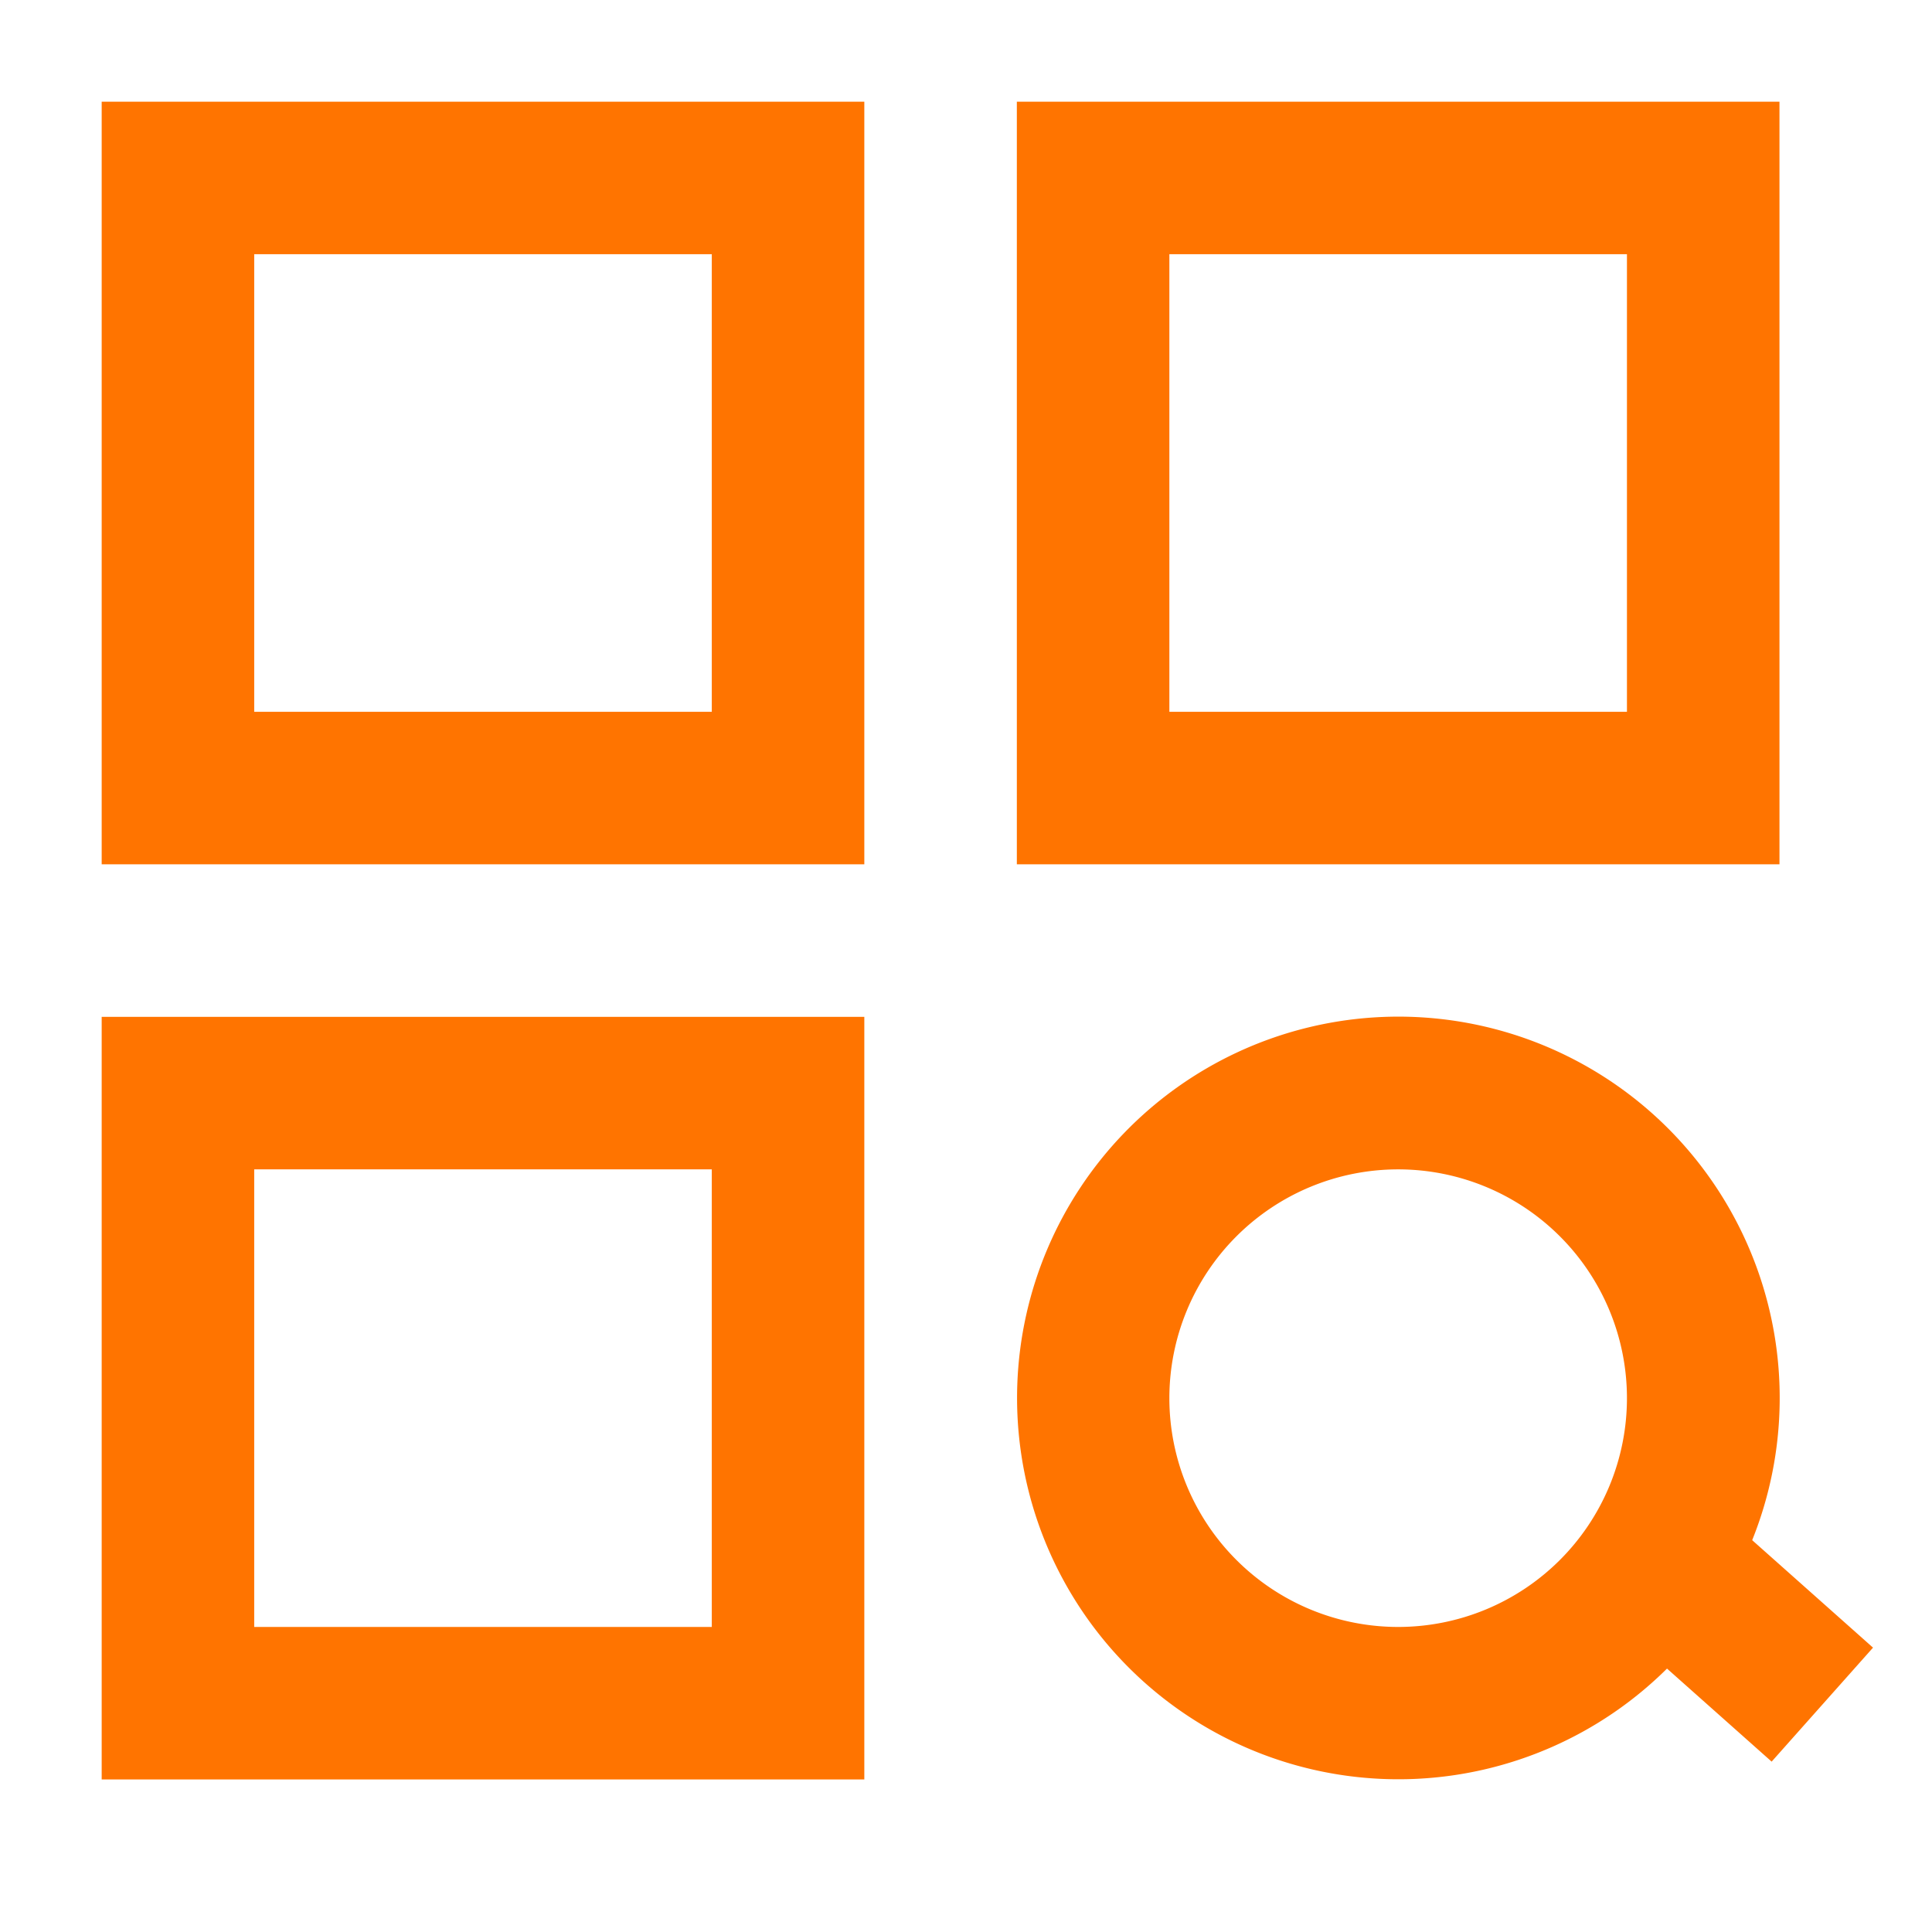 <svg t="1725501364301" class="icon" viewBox="0 0 1024 1024" version="1.1" xmlns="http://www.w3.org/2000/svg" p-id="4327" width="32" height="32"><path d="M928.687 816.317l64.054 56.967-53.733 60.416-55.458-49.314a202.105 202.105 0 1 1 45.137-68.042zM134.737 134.737v242.526h242.526V134.737H134.737zM53.895 53.895h404.211v404.211H53.895V53.895z m80.842 565.895v242.526h242.526v-242.526H134.737z m-80.842-80.842h404.211v404.211H53.895V538.947zM619.789 134.737v242.526h242.526V134.737h-242.526z m-80.842-80.842h404.211v404.211H538.947V53.895z m202.105 808.421a121.263 121.263 0 1 0 0-242.526 121.263 121.263 0 0 0 0 242.526z" fill="#FF7400" p-id="4328"></path></svg>